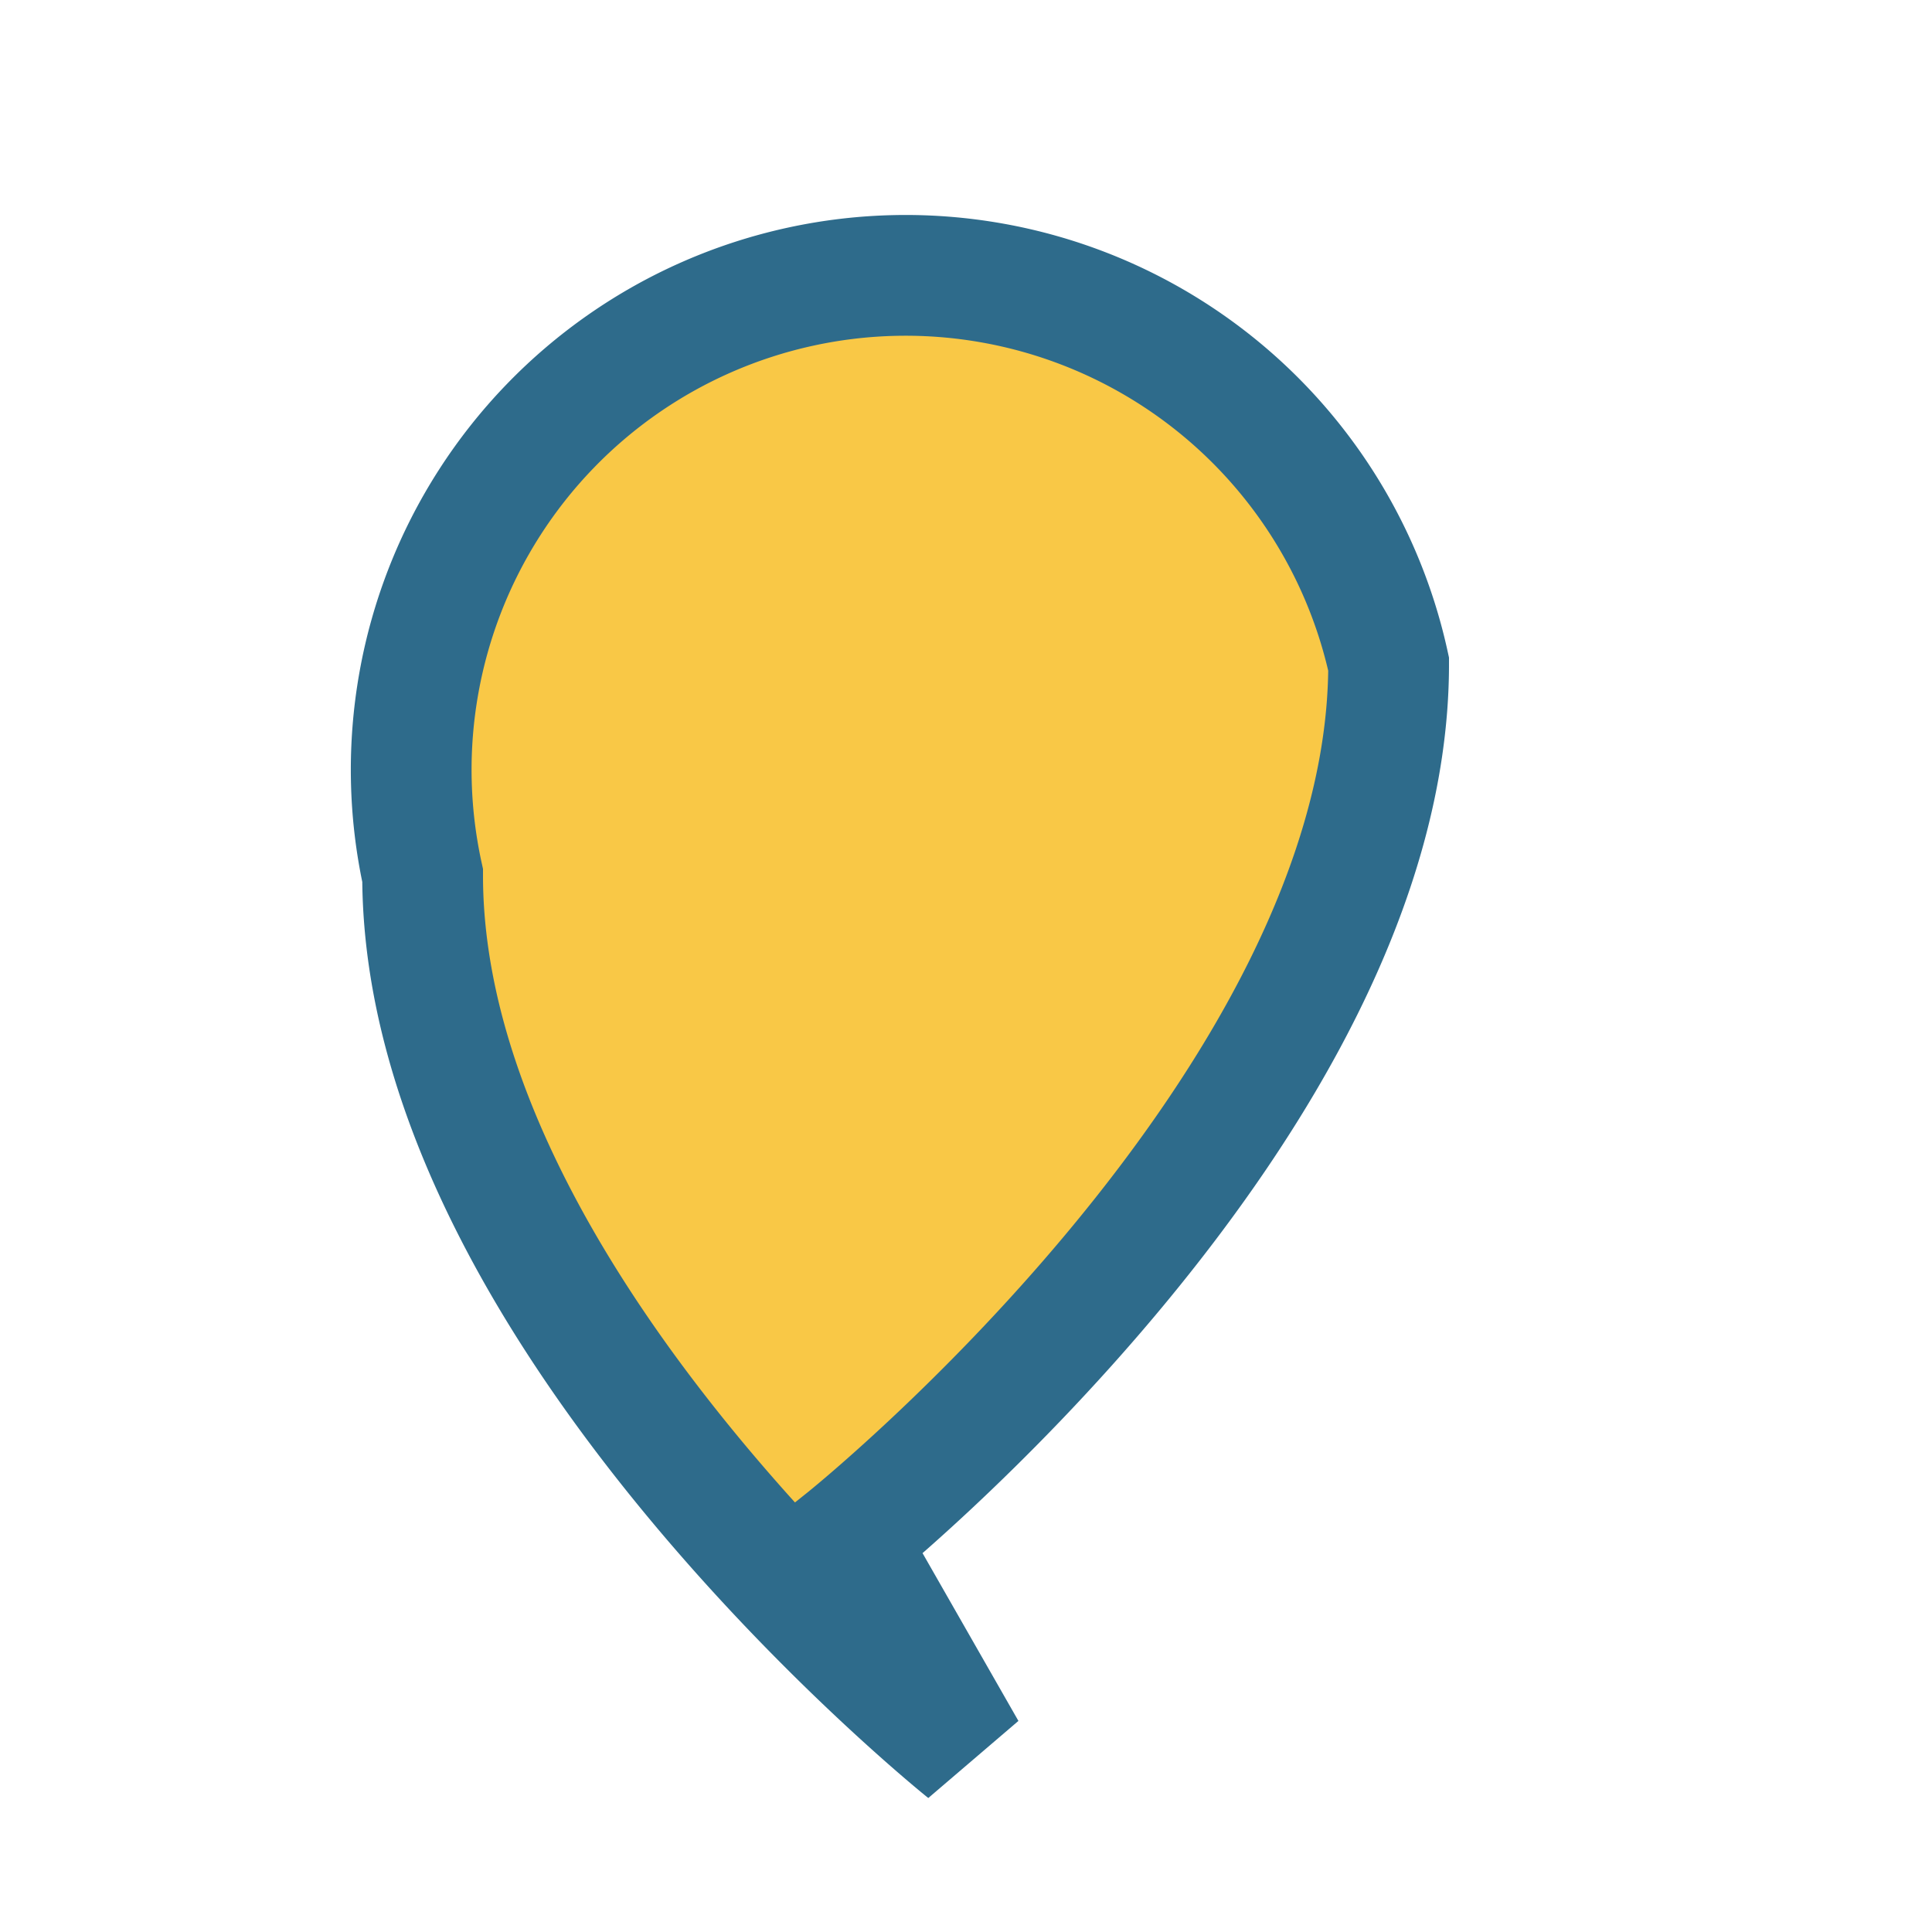 <?xml version="1.0" encoding="UTF-8"?>
<svg xmlns="http://www.w3.org/2000/svg" width="32" height="32" viewBox="0 0 32 32"><path d="M16 29s-9-7.2-9-14.5A6.5 6.5 0 0123 11c0 7.3-9 14.5-9 14.5z" fill="#F9C846" stroke="#2E6B8B" stroke-width="2"/></svg>
